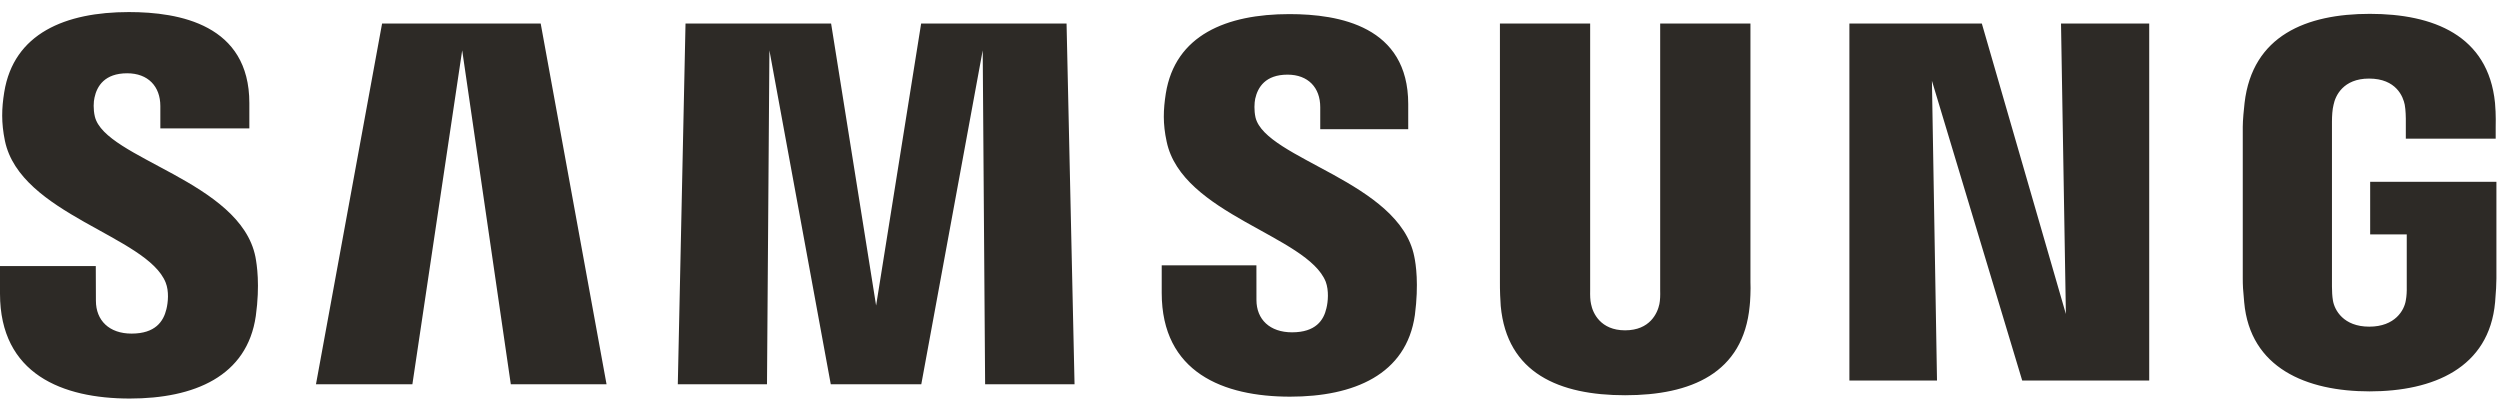<svg width="207" height="33" viewBox="0 0 207 33" fill="none" xmlns="http://www.w3.org/2000/svg">
<path d="M196.25 15.054V19.409H199.279V23.732C199.288 24.117 199.267 24.534 199.202 24.867C199.081 25.674 198.324 27.047 196.174 27.047C194.037 27.047 193.293 25.674 193.164 24.867C193.109 24.534 193.086 24.118 193.086 23.732V10.081C193.086 9.598 193.118 9.069 193.22 8.669C193.366 7.942 194.005 6.506 196.158 6.506C198.418 6.506 198.982 8.017 199.112 8.669C199.197 9.1 199.202 9.821 199.202 9.821V11.479H206.643V10.499C206.643 10.499 206.677 9.477 206.587 8.522C206.028 2.919 201.461 1.147 196.223 1.147C190.976 1.147 186.502 2.936 185.85 8.522C185.792 9.033 185.701 9.952 185.701 10.499V23.057C185.701 23.604 185.719 24.027 185.819 25.026C186.305 30.475 190.977 32.406 196.203 32.406C201.461 32.406 206.1 30.475 206.594 25.026C206.682 24.027 206.691 23.604 206.703 23.056V15.054H196.25ZM144.937 1.95H137.463V24.047C137.475 24.432 137.463 24.864 137.397 25.181C137.242 25.922 136.62 27.351 134.558 27.351C132.523 27.351 131.884 25.923 131.74 25.181C131.665 24.864 131.656 24.432 131.665 24.047V1.95H124.194V23.361C124.185 23.913 124.228 25.04 124.26 25.335C124.776 30.915 129.126 32.726 134.558 32.726C140.001 32.726 144.349 30.915 144.873 25.335C144.915 25.039 144.969 23.913 144.937 23.361V1.95ZM76.27 1.95L72.542 25.298L68.816 1.95H56.761L56.122 31.819H63.507L63.707 4.169L68.788 31.819H76.282L81.368 4.169L81.568 31.819H88.972L88.311 1.95H76.27ZM31.636 1.95L26.162 31.819H34.145L38.269 4.169L42.295 31.819H50.222L44.77 1.951L31.636 1.95ZM171.055 25.998L164.096 1.95H153.13V31.507H160.384L159.963 6.69L167.438 31.507H177.955V1.95H170.652L171.055 25.998ZM103.956 9.724C103.824 9.134 103.863 8.509 103.93 8.18C104.142 7.223 104.777 6.181 106.608 6.181C108.315 6.181 109.316 7.256 109.316 8.87V10.696H116.601V8.614C116.601 2.179 110.894 1.168 106.761 1.168C101.555 1.168 97.305 2.902 96.528 7.746C96.323 9.064 96.272 10.235 96.599 11.726C97.864 17.764 108.264 19.515 109.773 23.334C110.04 24.057 109.963 24.98 109.827 25.523C109.601 26.517 108.94 27.516 106.98 27.516C105.141 27.516 104.034 26.448 104.034 24.837L104.031 21.971H96.19V24.249C96.19 30.852 101.306 32.844 106.817 32.844C112.094 32.844 116.454 31.021 117.153 26.08C117.486 23.526 117.235 21.863 117.101 21.237C115.879 15.045 104.795 13.182 103.956 9.725L103.956 9.724ZM7.854 9.651C7.711 9.049 7.745 8.413 7.825 8.08C8.027 7.129 8.666 6.068 10.53 6.068C12.259 6.068 13.276 7.153 13.276 8.78V10.629H20.646V8.532C20.646 2.036 14.85 0.999 10.672 0.999C5.423 0.999 1.134 2.76 0.35 7.637C0.135 8.976 0.098 10.154 0.408 11.663C1.688 17.769 12.19 19.535 13.719 23.399C14.005 24.117 13.918 25.04 13.777 25.604C13.535 26.608 12.869 27.622 10.892 27.622C9.045 27.622 7.941 26.535 7.941 24.902L7.931 22.028H0V24.312C0 30.991 5.189 32.999 10.742 32.999C16.081 32.999 20.466 31.16 21.181 26.161C21.537 23.583 21.269 21.908 21.15 21.272C19.904 15.003 8.696 13.147 7.854 9.651Z" fill="#2D2A26"/>
</svg>
